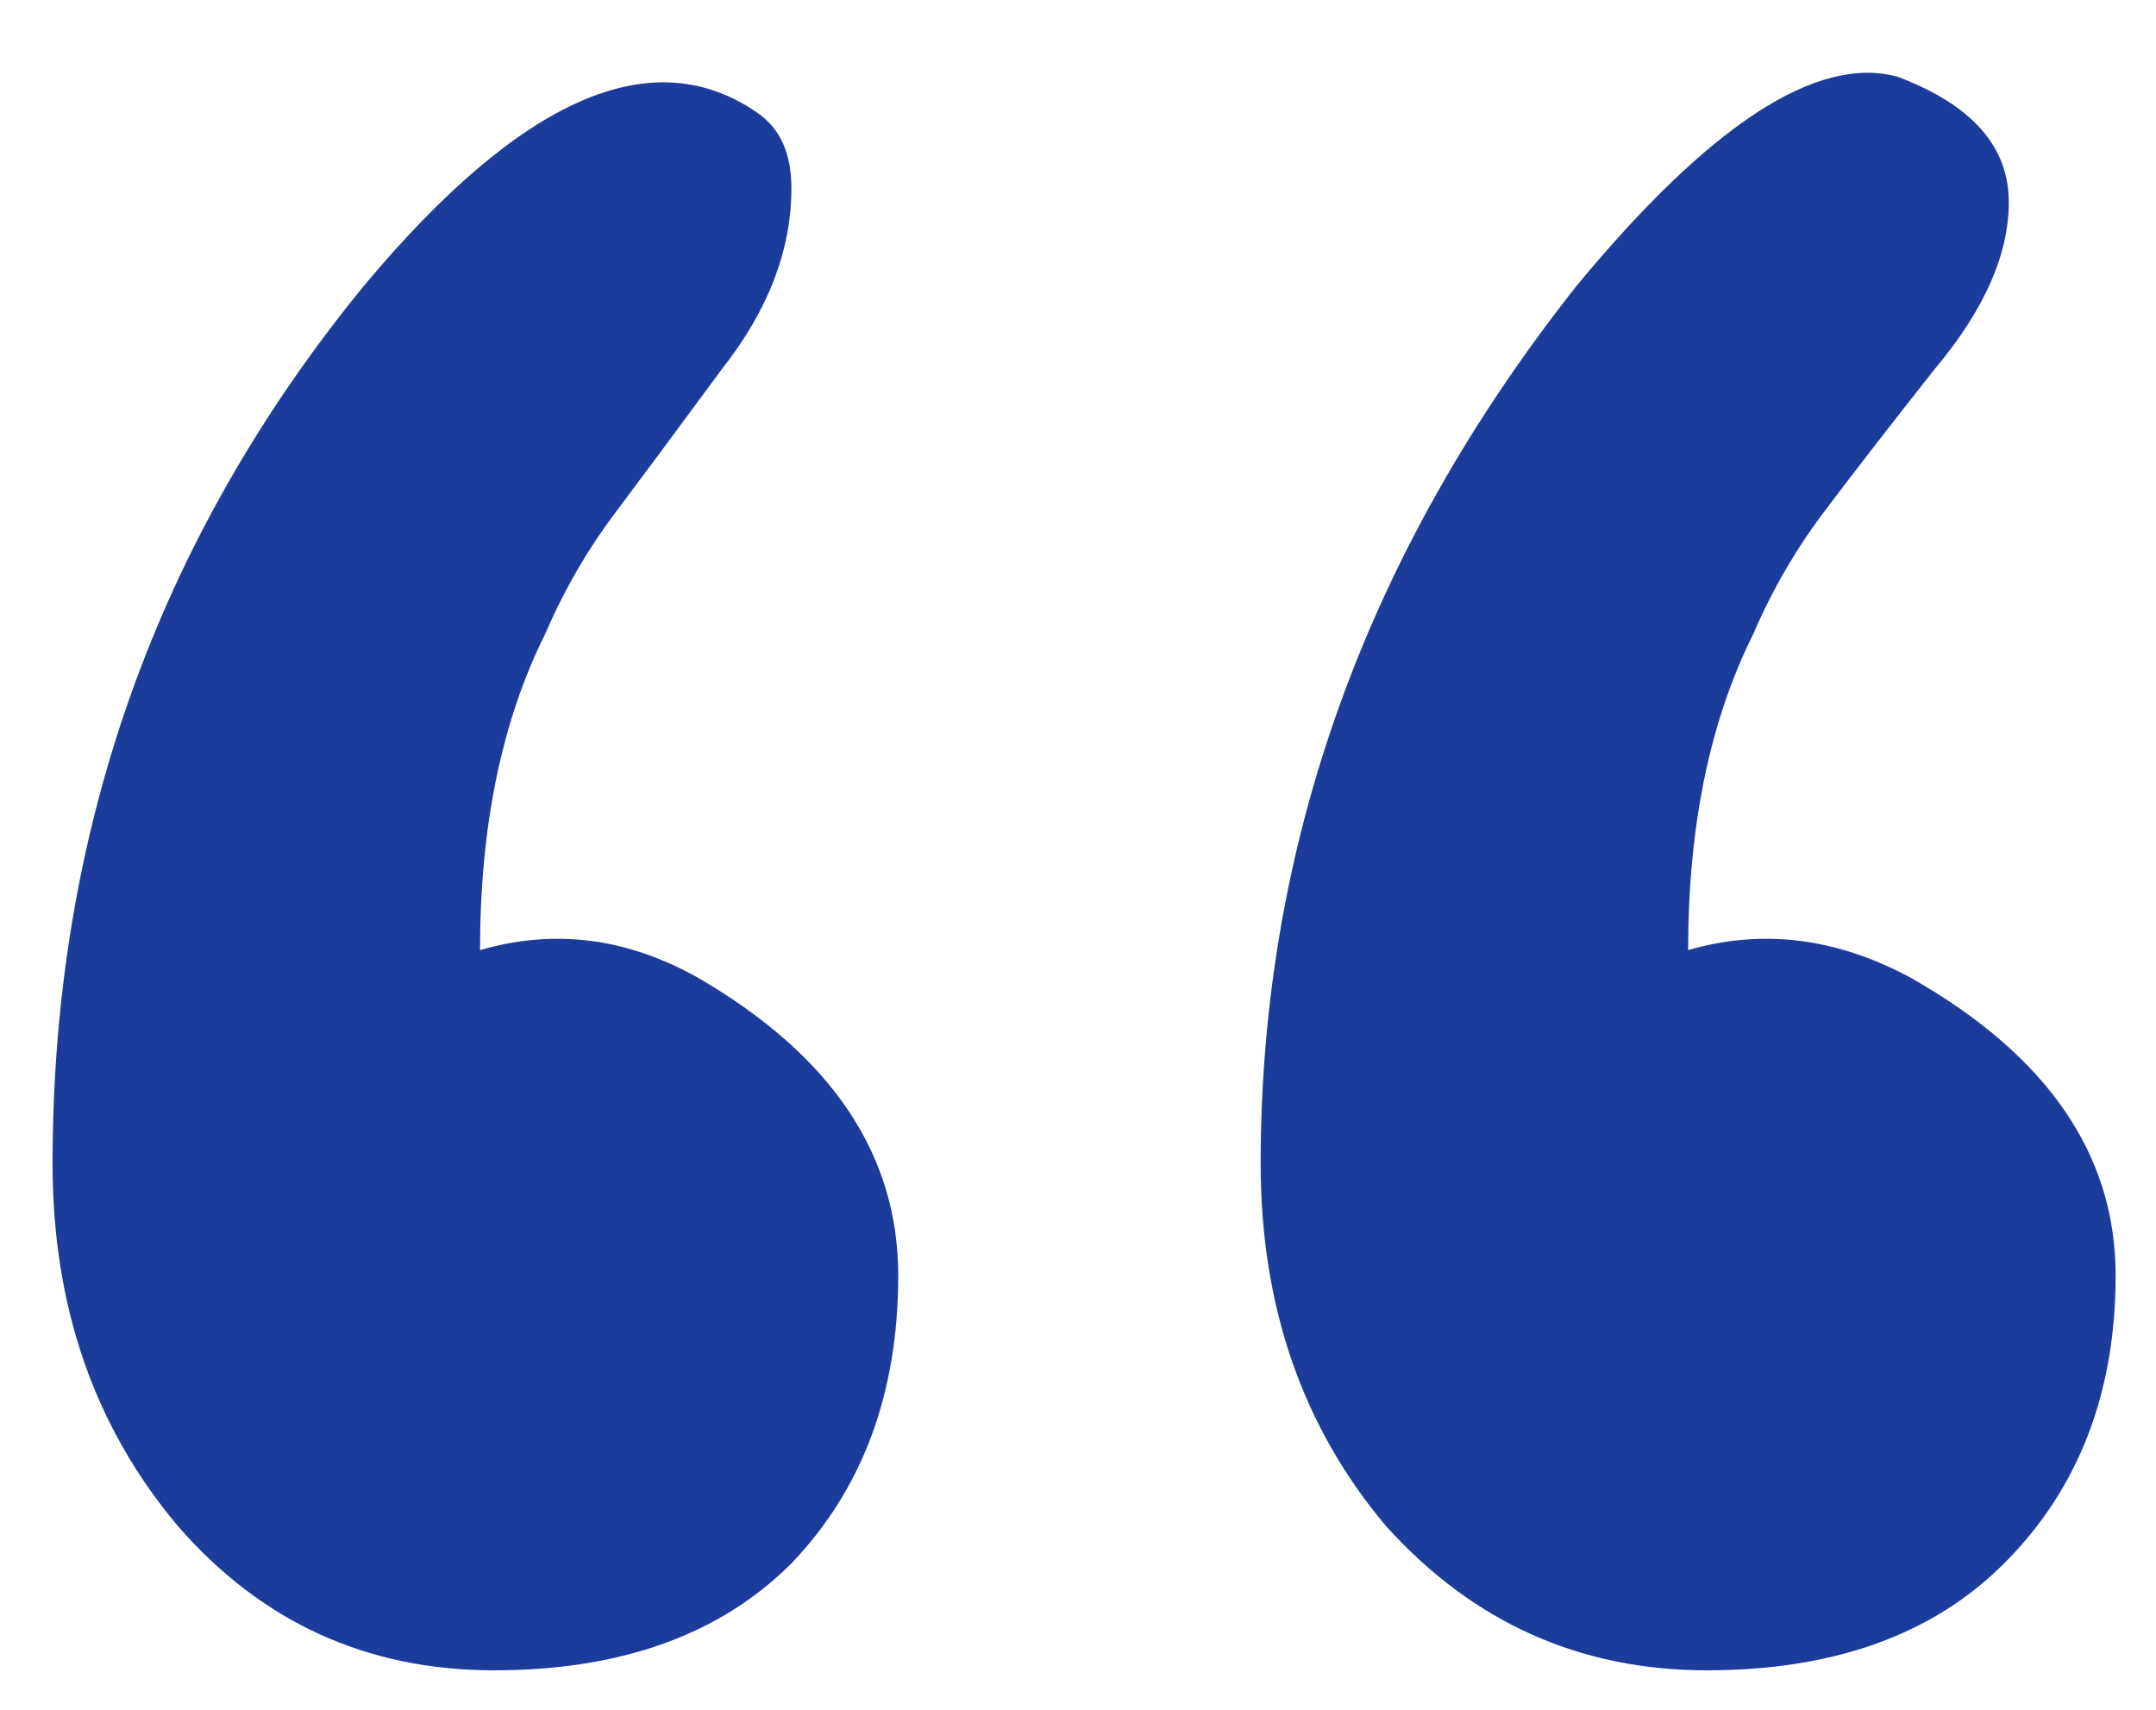 <?xml version="1.0" encoding="UTF-8"?> <svg xmlns="http://www.w3.org/2000/svg" width="29" height="23" viewBox="0 0 29 23" fill="none"> <path d="M16.957 15.656C16.957 11.365 18.374 7.427 21.207 3.844C22.999 1.677 24.436 0.74 25.52 1.031C26.52 1.406 27.02 1.969 27.02 2.719C27.02 3.427 26.686 4.177 26.02 4.969C25.395 5.761 24.895 6.406 24.52 6.906C24.145 7.406 23.832 7.948 23.582 8.531C22.999 9.698 22.707 11.115 22.707 12.781C23.707 12.49 24.707 12.615 25.707 13.156C27.54 14.198 28.457 15.531 28.457 17.156C28.457 18.74 27.957 20.031 26.957 21.031C25.999 21.99 24.665 22.469 22.957 22.469C21.249 22.469 19.811 21.823 18.645 20.531C17.52 19.198 16.957 17.573 16.957 15.656ZM0.707 15.656C0.707 11.198 2.103 7.261 4.895 3.844C7.02 1.302 8.79 0.531 10.207 1.531C10.499 1.74 10.645 2.073 10.645 2.531C10.645 3.365 10.332 4.177 9.707 4.969C9.124 5.761 8.645 6.406 8.27 6.906C7.895 7.406 7.582 7.948 7.332 8.531C6.749 9.698 6.457 11.115 6.457 12.781C7.457 12.49 8.436 12.615 9.395 13.156C11.186 14.198 12.082 15.531 12.082 17.156C12.082 18.74 11.603 20.031 10.645 21.031C9.686 21.99 8.353 22.469 6.645 22.469C4.936 22.469 3.52 21.823 2.395 20.531C1.27 19.198 0.707 17.573 0.707 15.656Z" fill="#1C3C9B"></path> </svg> 